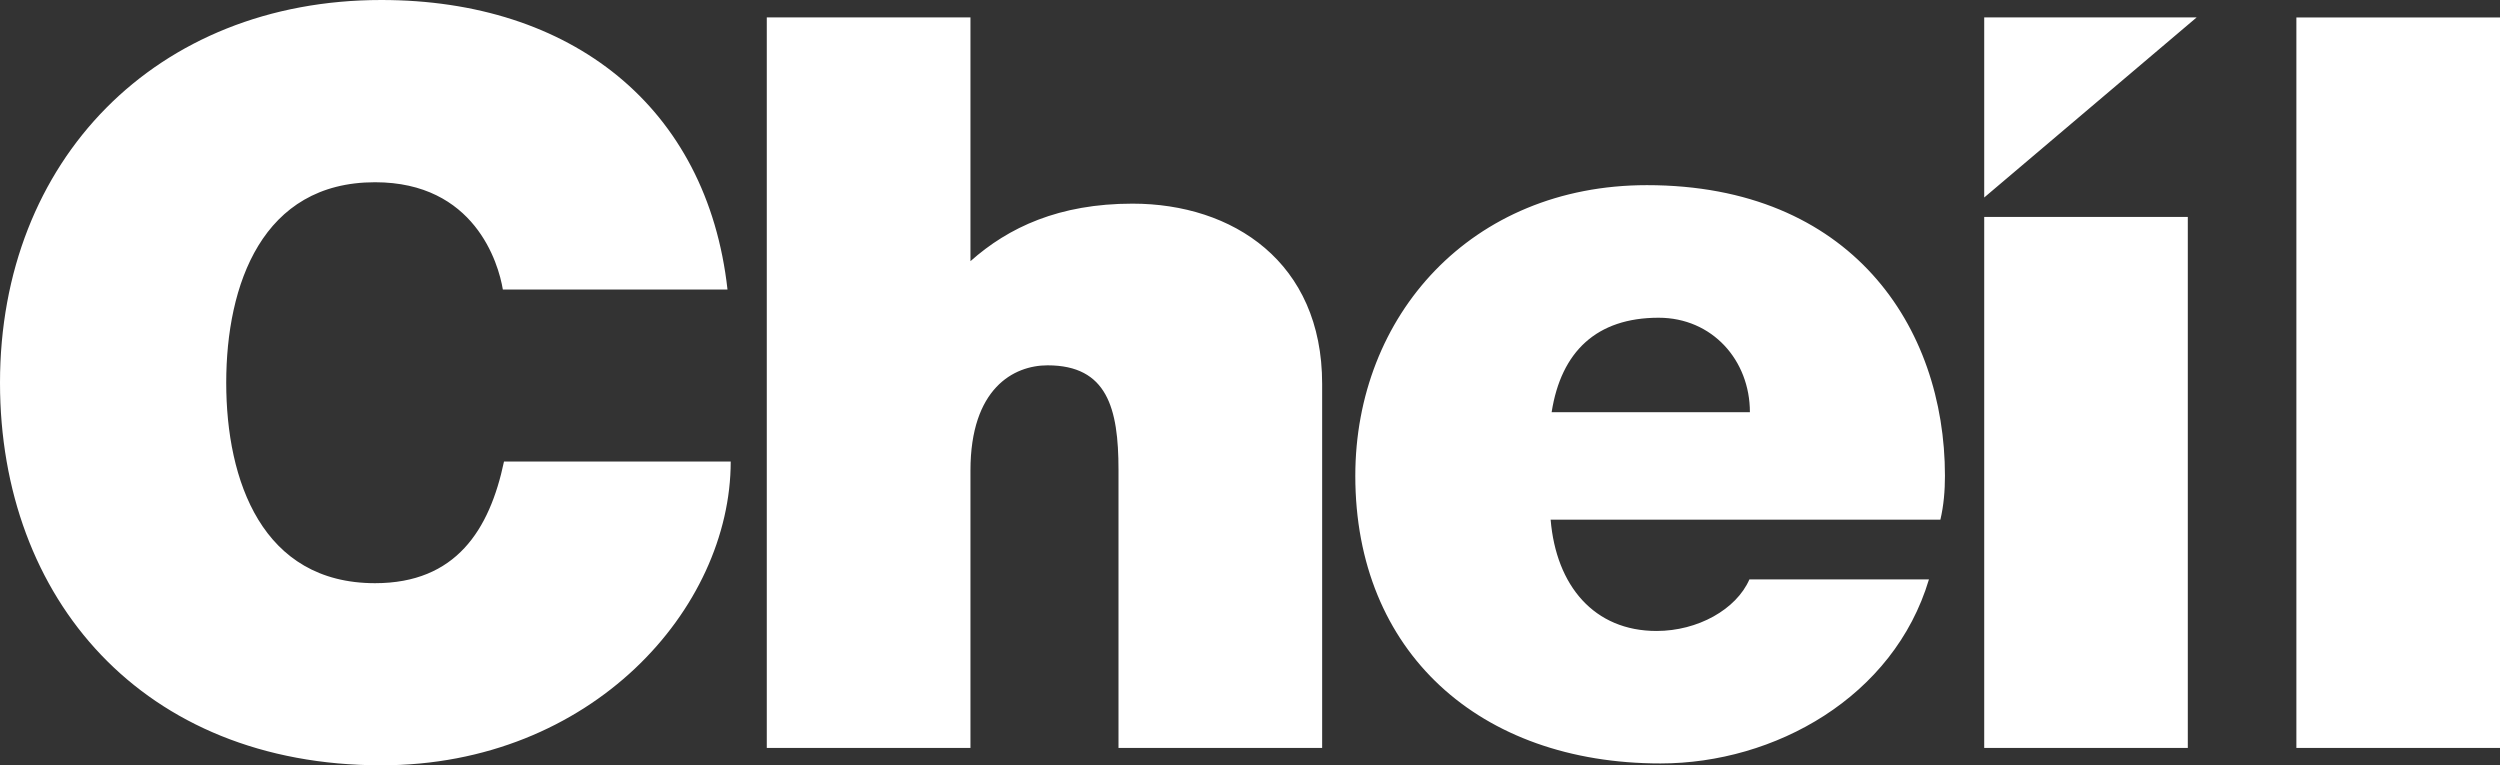 <svg width="98" height="30" viewBox="0 0 98 30" fill="none" xmlns="http://www.w3.org/2000/svg">
<rect x="0" y="0" width="98" height="30" fill="#333333" stroke="none"/>
<path d="M64.558 7.258C57.662 7.258 53.128 12.375 53.128 18.654C53.128 25.558 57.995 29.927 65.093 29.927C69.561 29.927 74.235 27.334 75.615 22.712H68.577C68.061 23.893 66.55 24.734 64.936 24.734C62.494 24.734 61.002 22.968 60.785 20.372H76.063C76.194 19.816 76.242 19.234 76.242 18.654C76.242 12.802 72.563 7.258 64.558 7.258ZM60.824 16.158C61.197 13.776 62.594 12.455 65.017 12.455C67.117 12.455 68.596 14.118 68.596 16.158H60.824ZM44.394 7.983C41.517 7.983 39.532 8.911 38.042 10.238V0.683H30.058V29.319H38.042V18.443C38.042 15.228 39.732 14.321 41.065 14.321C43.403 14.321 43.845 16.002 43.845 18.41V29.319H51.828V15.044C51.828 10.269 48.325 7.983 44.394 7.983ZM14.701 22.861C10.283 22.861 8.868 18.85 8.868 15.004C8.868 11.151 10.283 7.144 14.701 7.144C18.602 7.144 19.54 10.308 19.712 11.351H28.518C27.721 4.171 22.378 0 14.95 0C6.116 0 0 6.285 0 15.004C0 23.463 5.591 30 14.95 30C23.19 30 28.644 23.864 28.644 18.091H19.757C19.191 20.775 17.874 22.861 14.701 22.861ZM77.781 29.319H85.762V8.505H77.781V29.319ZM90.018 29.319H98V0.684H90.018V29.319ZM77.781 7.742L86.108 0.683H77.781V7.742Z" fill="white"/>
</svg>

